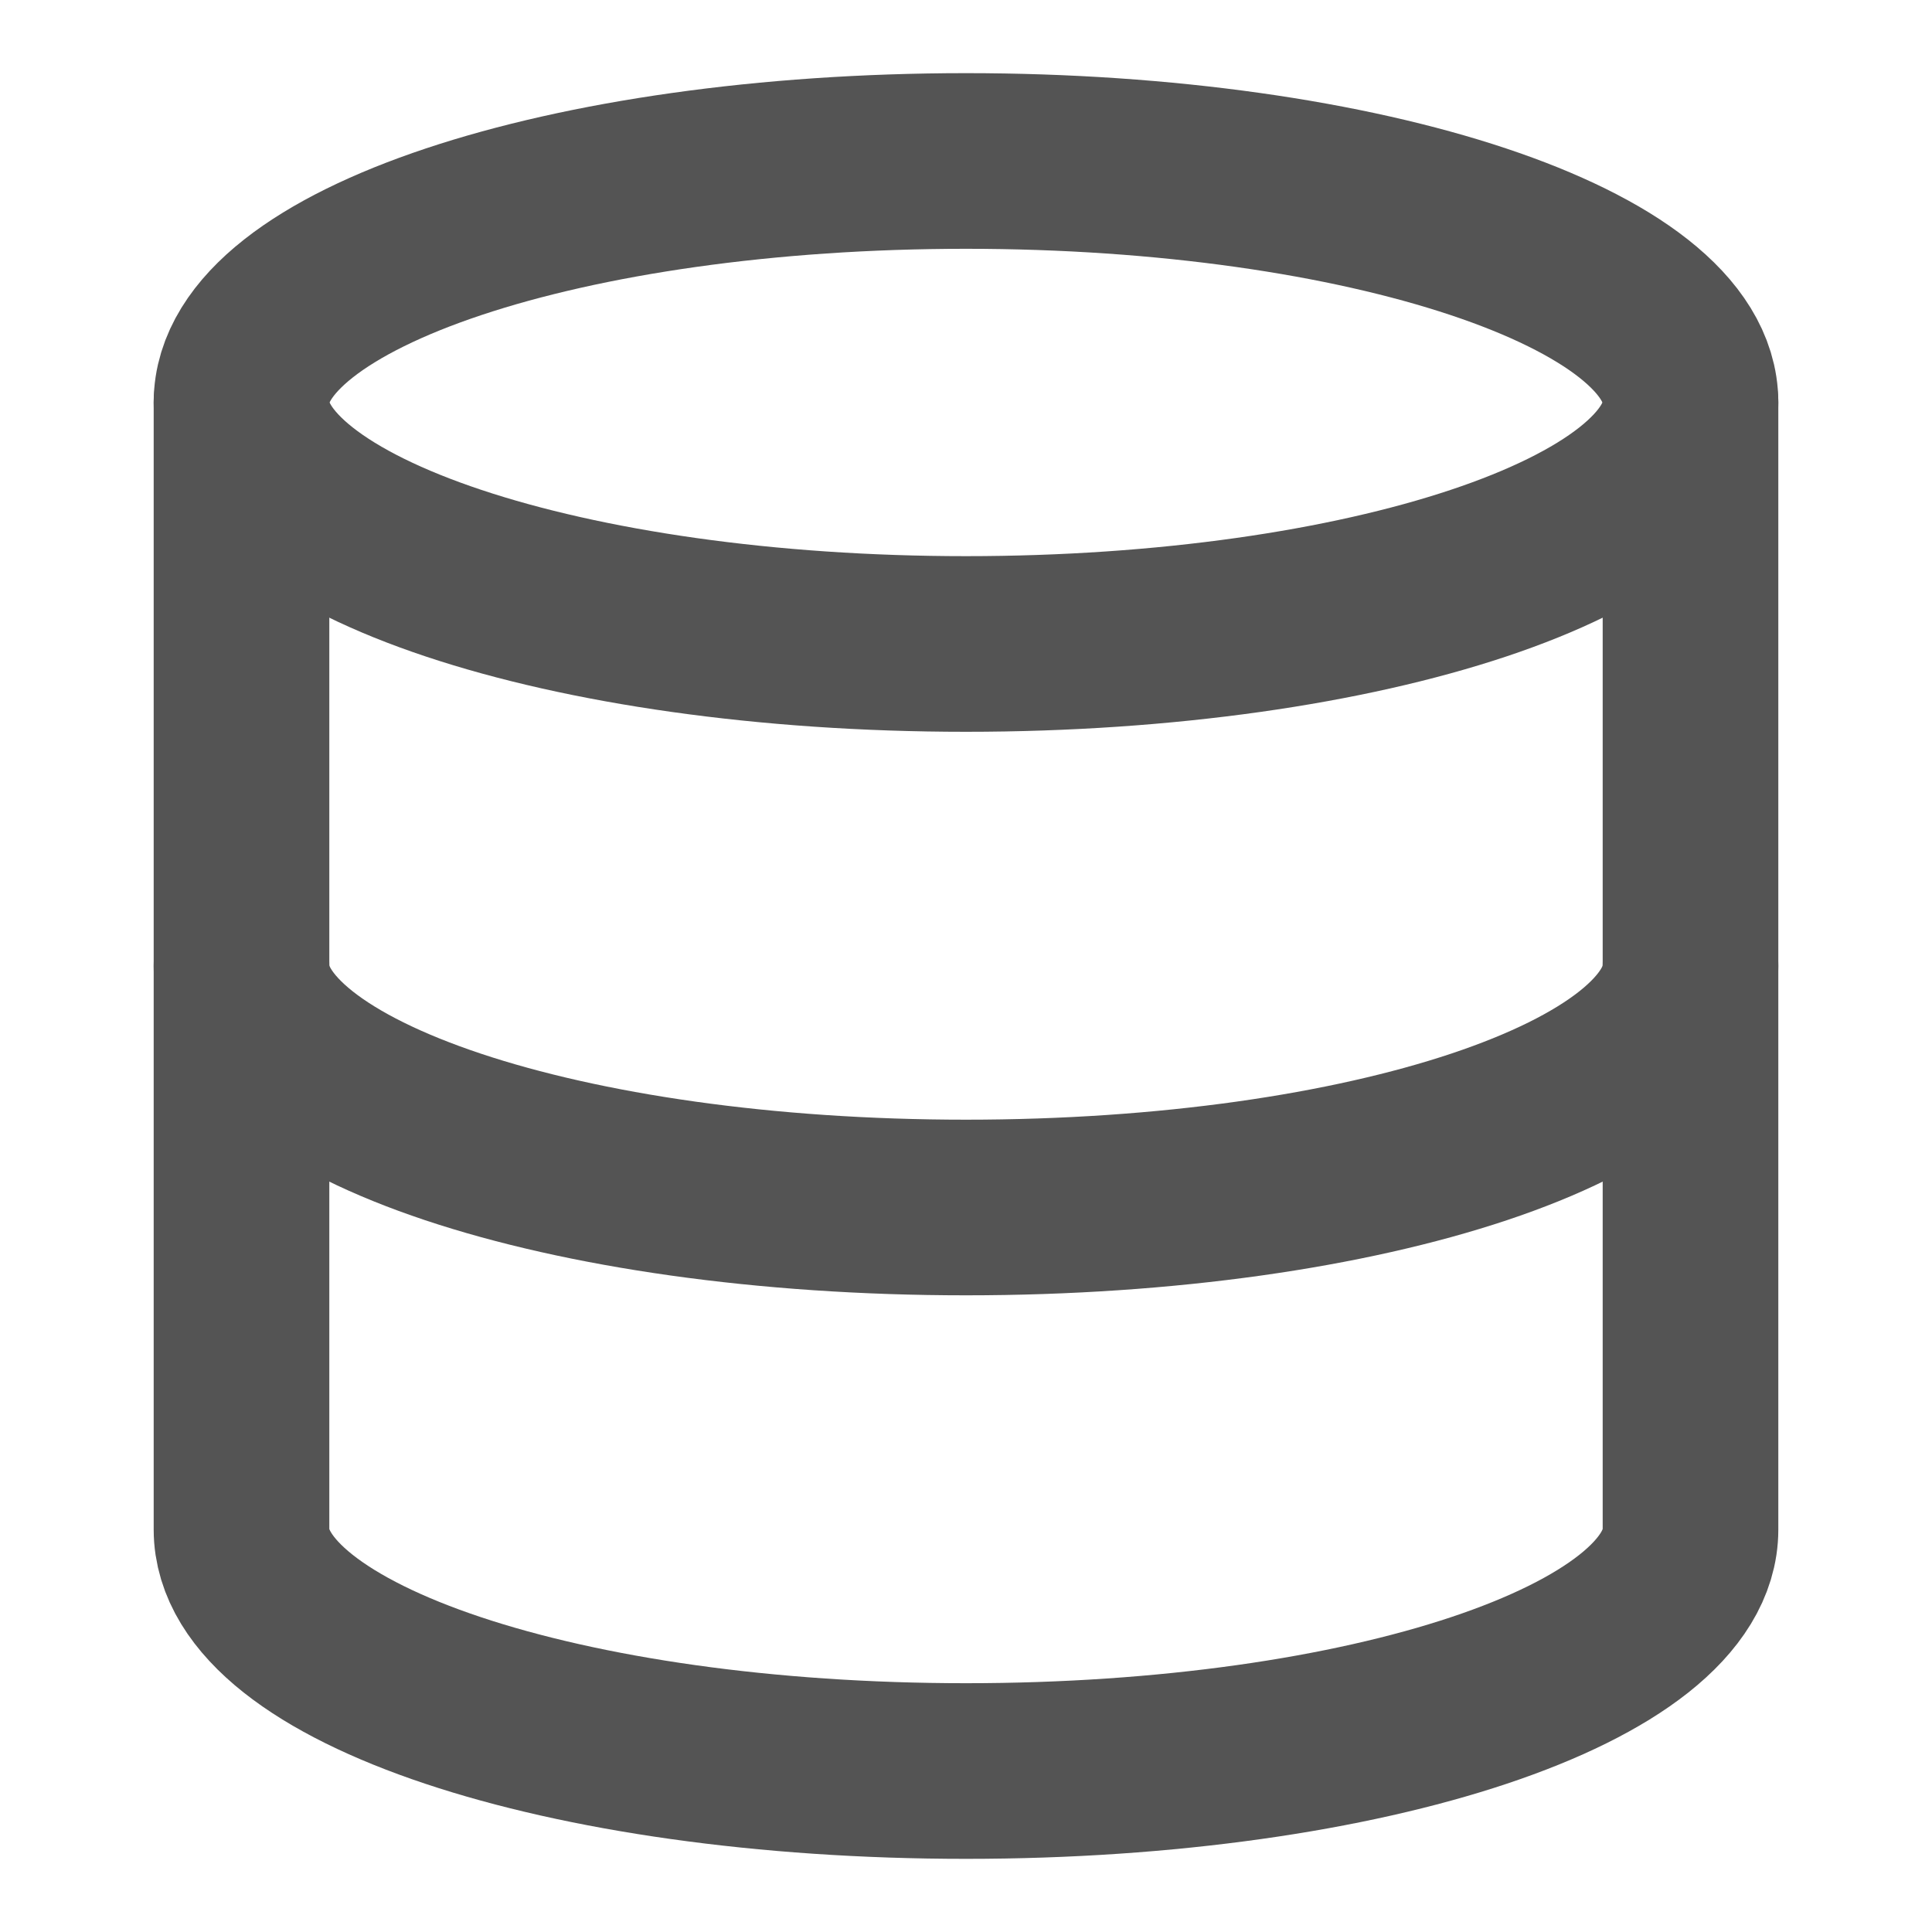 <svg width="22" height="22" viewBox="0 0 22 22" fill="none" xmlns="http://www.w3.org/2000/svg">
<path d="M11 7.333C15.556 7.333 19.25 6.102 19.25 4.583C19.25 3.065 15.556 1.833 11 1.833C6.444 1.833 2.75 3.065 2.75 4.583C2.75 6.102 6.444 7.333 11 7.333Z" stroke="#545454" stroke-width="2" stroke-linecap="round" stroke-linejoin="round"/>
<path d="M19.25 11C19.25 12.522 15.583 13.75 11 13.75C6.417 13.75 2.75 12.522 2.75 11" stroke="#545454" stroke-width="2" stroke-linecap="round" stroke-linejoin="round"/>
<path d="M2.75 4.583V17.417C2.75 18.938 6.417 20.167 11 20.167C15.583 20.167 19.25 18.938 19.25 17.417V4.583" stroke="#545454" stroke-width="2" stroke-linecap="round" stroke-linejoin="round"/>
</svg>
